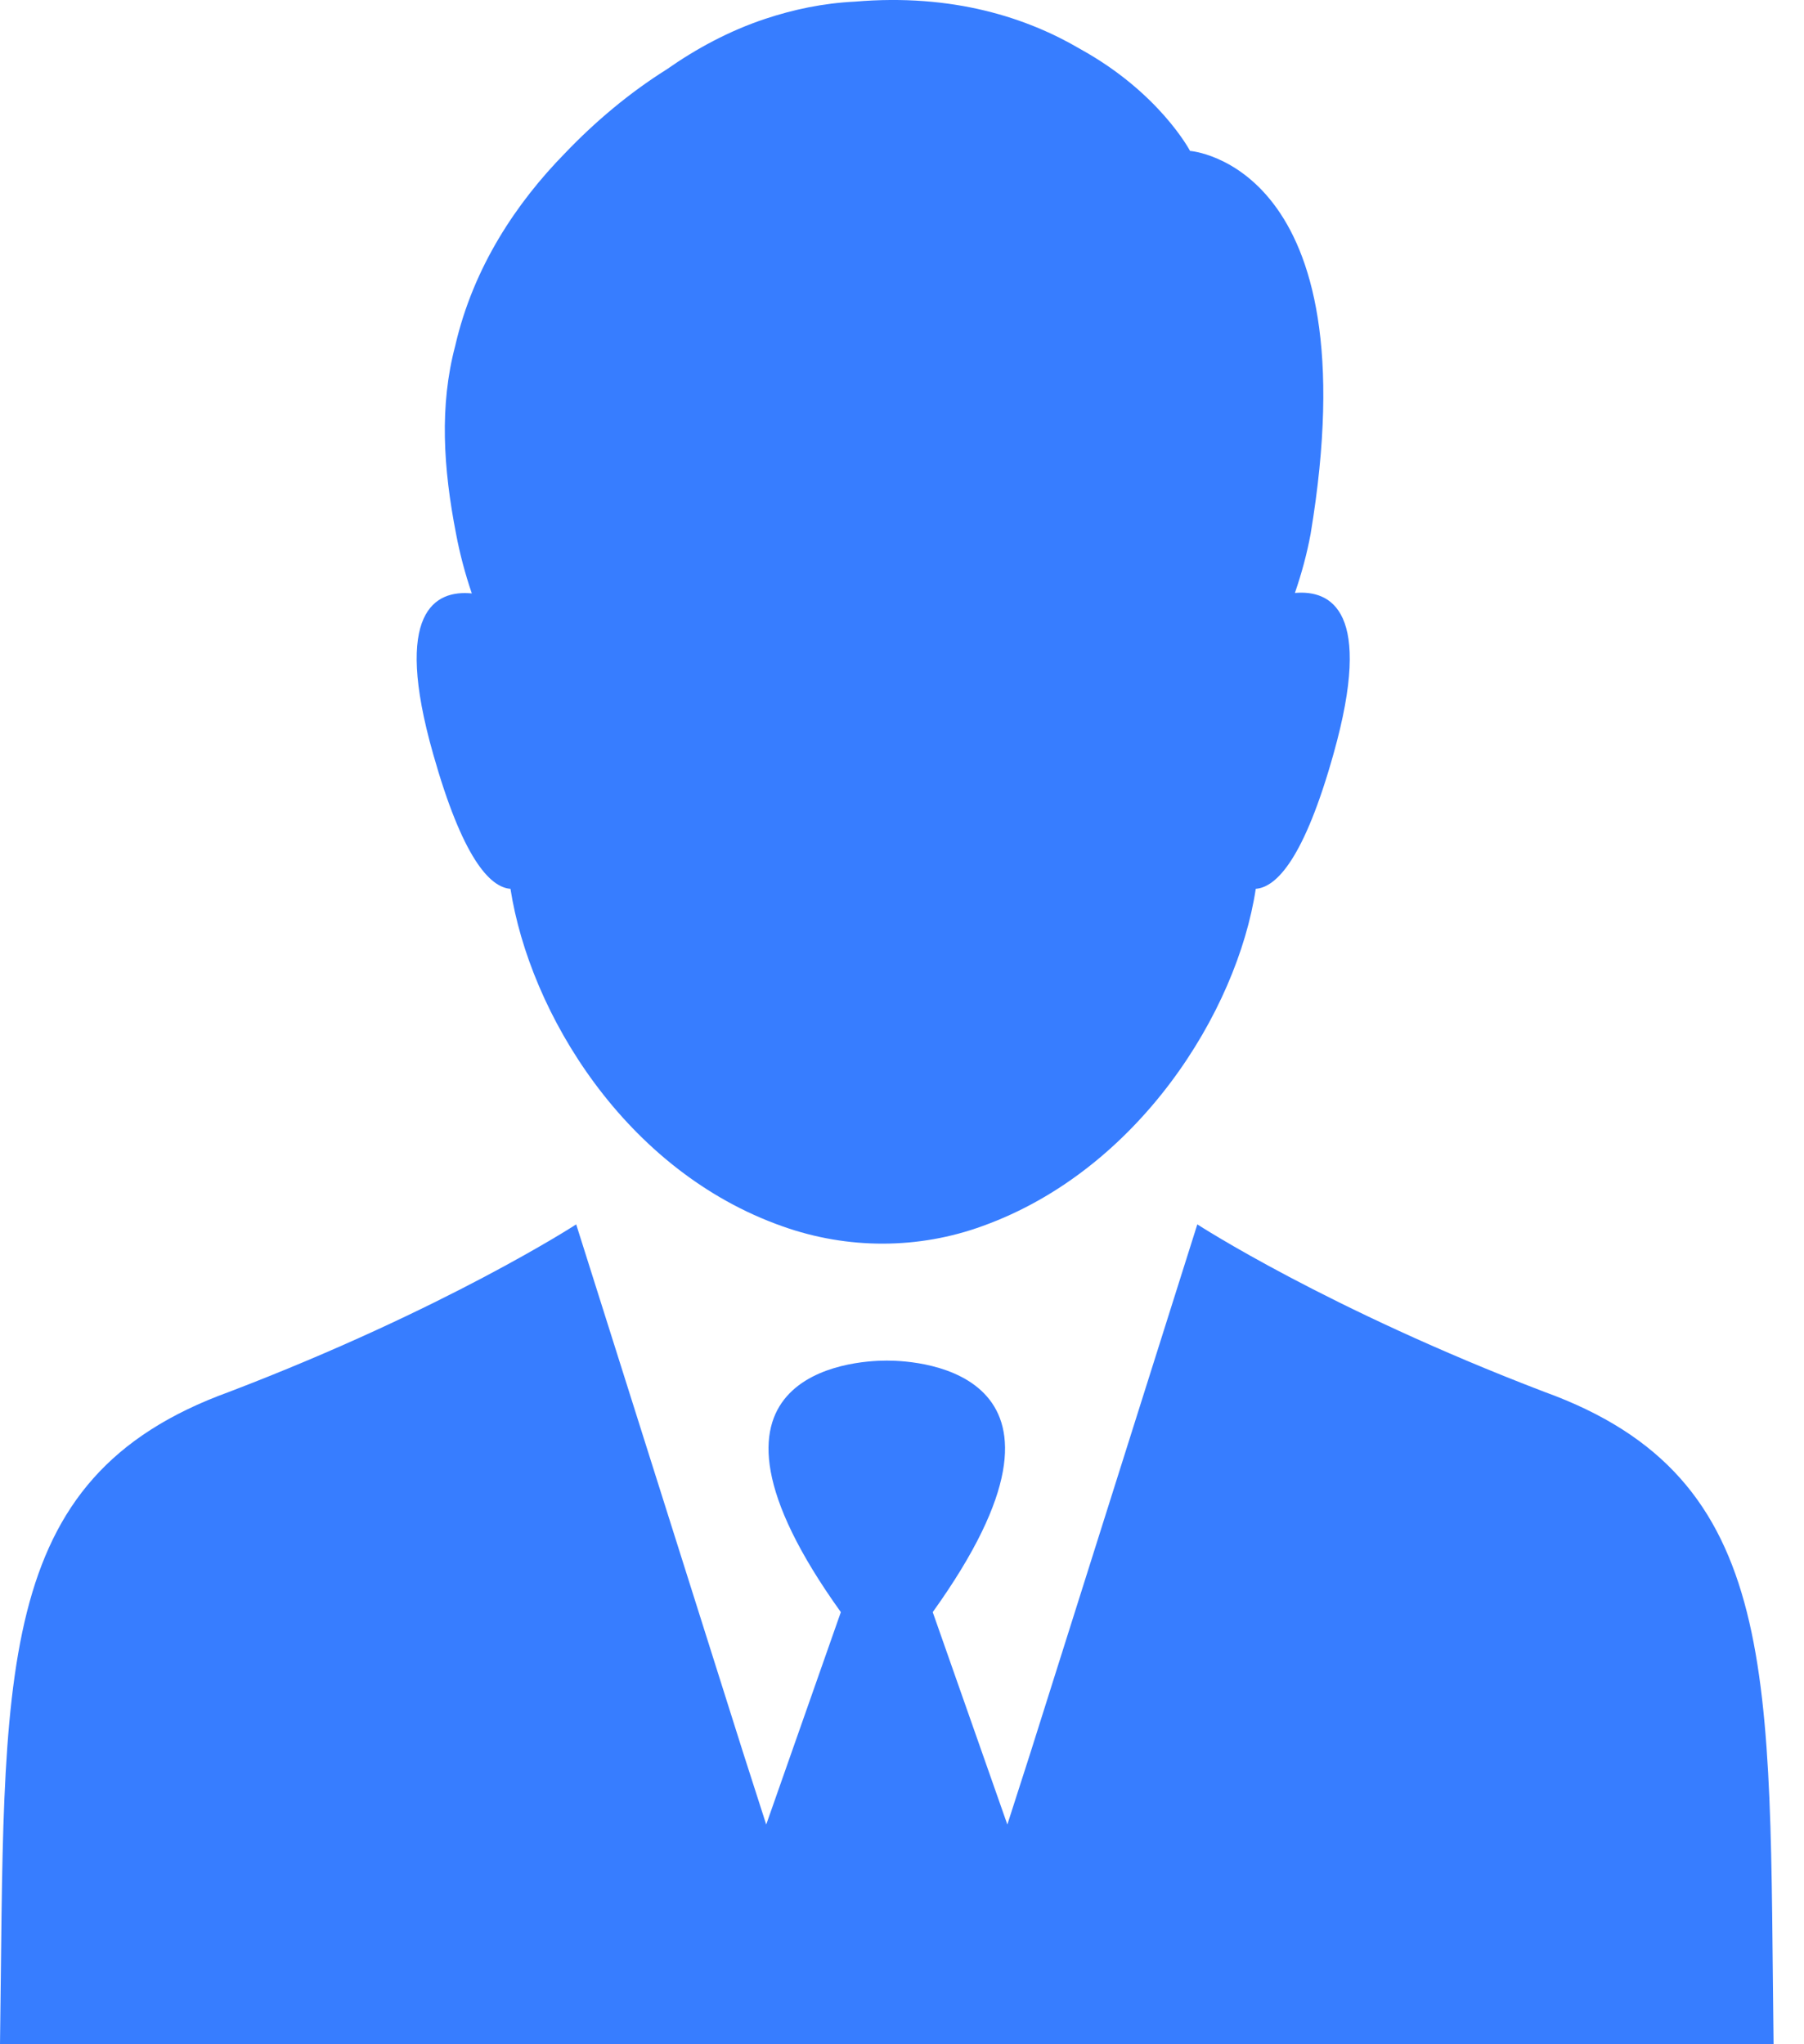 <svg width="30" height="34" viewBox="0 0 30 34" fill="none" xmlns="http://www.w3.org/2000/svg">
<path d="M25.683 23.15C22.073 21.77 19.911 20.364 19.911 20.364L17.134 29.157L16.752 30.346L15.511 26.813C18.375 22.82 15.294 22.63 14.764 22.63H14.756H14.747H14.738H14.73C14.2 22.63 11.119 22.82 13.983 26.813L12.742 30.346L12.36 29.157L9.582 20.364C9.582 20.364 7.421 21.77 3.81 23.15C-0.165 24.591 0.087 27.863 0 34H14.73H14.764H29.494C29.416 27.863 29.659 24.591 25.683 23.15Z" fill="#377DFF"/>
<path d="M8.489 14.783C8.81 16.849 10.398 19.479 13.02 20.399C14.096 20.781 15.276 20.781 16.344 20.39C18.922 19.461 20.571 16.84 20.883 14.783C21.231 14.757 21.691 14.271 22.177 12.535C22.845 10.157 22.133 9.81 21.534 9.862C21.647 9.532 21.734 9.211 21.795 8.881C22.819 2.727 19.79 2.51 19.79 2.51C19.79 2.51 19.286 1.546 17.967 0.817C17.082 0.296 15.849 -0.111 14.217 0.027C13.688 0.053 13.193 0.158 12.724 0.314C12.126 0.513 11.579 0.809 11.084 1.156C10.476 1.538 9.904 2.015 9.391 2.553C8.593 3.369 7.872 4.437 7.569 5.756C7.308 6.746 7.369 7.778 7.586 8.889C7.647 9.211 7.734 9.54 7.846 9.87C7.239 9.81 6.527 10.165 7.204 12.544C7.69 14.262 8.142 14.757 8.489 14.783Z" fill="#377DFF"/>
</svg>
